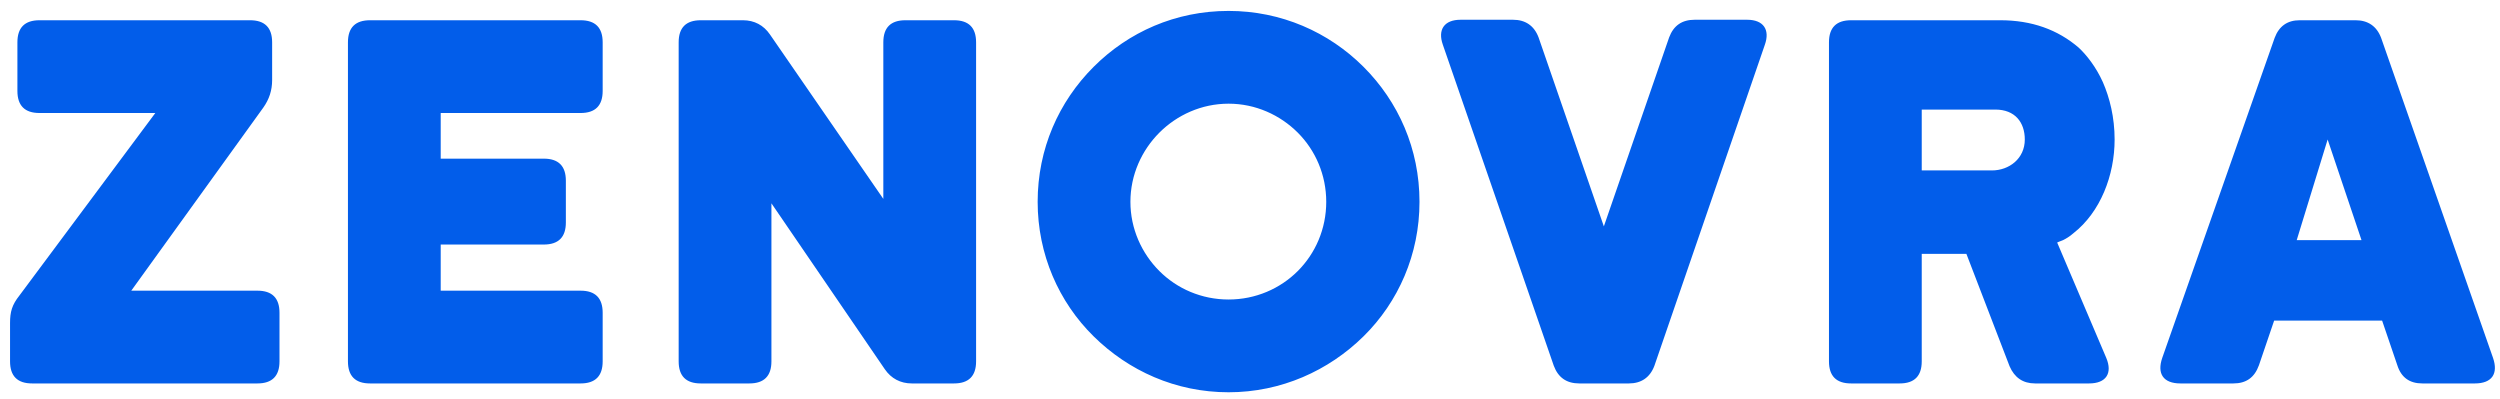 <svg width="163" height="26" viewBox="0 0 163 26" fill="none" xmlns="http://www.w3.org/2000/svg">
<path d="M2.095 25C1.135 25 0.655 24.52 0.655 23.56V21.064C0.655 20.328 0.783 19.88 1.263 19.272L10.127 7.368H2.575C1.615 7.368 1.135 6.888 1.135 5.928V2.76C1.135 1.8 1.615 1.32 2.575 1.32H16.303C17.263 1.32 17.743 1.8 17.743 2.76V5.224C17.743 5.896 17.551 6.472 17.167 7.016L8.559 18.952H16.783C17.743 18.952 18.223 19.432 18.223 20.392V23.56C18.223 24.52 17.743 25 16.783 25H2.095ZM28.734 15.944V18.952H37.854C38.814 18.952 39.294 19.432 39.294 20.392V23.56C39.294 24.52 38.814 25 37.854 25H24.126C23.166 25 22.686 24.52 22.686 23.56V2.76C22.686 1.8 23.166 1.32 24.126 1.32H37.854C38.814 1.32 39.294 1.8 39.294 2.76V5.928C39.294 6.888 38.814 7.368 37.854 7.368H28.734V10.344H35.454C36.414 10.344 36.894 10.824 36.894 11.784V14.504C36.894 15.464 36.414 15.944 35.454 15.944H28.734ZM45.689 25C44.729 25 44.249 24.52 44.249 23.56V2.76C44.249 1.8 44.729 1.32 45.689 1.32H48.441C49.177 1.32 49.785 1.64 50.201 2.248L57.593 12.968V2.76C57.593 1.8 58.073 1.32 59.033 1.32H62.201C63.161 1.32 63.641 1.8 63.641 2.76V23.56C63.641 24.52 63.161 25 62.201 25H59.449C58.713 25 58.105 24.68 57.689 24.072L50.297 13.256V23.56C50.297 24.52 49.817 25 48.857 25H45.689ZM80.103 25.576C76.647 25.576 73.575 24.168 71.303 21.928C69.031 19.688 67.655 16.584 67.655 13.16C67.655 9.704 69.031 6.632 71.303 4.36C73.575 2.088 76.647 0.712 80.103 0.712C83.527 0.712 86.631 2.088 88.903 4.36C91.175 6.632 92.551 9.704 92.551 13.16C92.551 16.584 91.175 19.688 88.903 21.928C86.631 24.168 83.527 25.576 80.103 25.576ZM80.103 6.76C78.343 6.76 76.743 7.496 75.591 8.648C74.439 9.8 73.703 11.4 73.703 13.16C73.703 14.92 74.439 16.52 75.591 17.672C76.743 18.824 78.343 19.528 80.103 19.528C81.863 19.528 83.463 18.824 84.615 17.672C85.767 16.52 86.471 14.92 86.471 13.16C86.471 11.4 85.767 9.8 84.615 8.648C83.463 7.496 81.863 6.76 80.103 6.76ZM104.571 14.76L108.827 2.44C109.115 1.672 109.659 1.288 110.491 1.288H113.915C114.971 1.288 115.419 1.928 115.067 2.92L107.867 23.848C107.579 24.616 107.003 25 106.203 25H102.971C102.139 25 101.595 24.616 101.307 23.848L94.075 2.92C93.723 1.928 94.171 1.288 95.227 1.288H98.651C99.451 1.288 100.027 1.672 100.315 2.44L104.571 14.76ZM137.873 9.096C137.873 11.432 136.945 13.832 135.185 15.208C134.929 15.432 134.705 15.56 134.513 15.656C134.289 15.752 134.161 15.784 134.129 15.816L137.329 23.336C137.745 24.328 137.329 25 136.209 25H132.689C131.889 25 131.345 24.616 131.025 23.88L128.209 16.552H125.297V23.56C125.297 24.52 124.817 25 123.857 25H120.689C119.729 25 119.249 24.52 119.249 23.56V2.76C119.249 1.8 119.729 1.32 120.689 1.32H130.417C132.465 1.32 134.161 1.928 135.537 3.112C136.049 3.592 136.657 4.36 137.105 5.352C137.553 6.376 137.873 7.656 137.873 9.096ZM132.017 9.096C132.017 7.976 131.377 7.144 130.097 7.144H125.297V11.112H129.873C130.993 11.112 132.017 10.344 132.017 9.096ZM153.586 1.32C154.386 1.32 154.962 1.704 155.25 2.472L162.546 23.336C162.898 24.36 162.482 25 161.362 25H157.938C157.106 25 156.562 24.616 156.306 23.816L155.314 20.904H148.274L147.282 23.816C146.994 24.616 146.45 25 145.618 25H142.162C141.042 25 140.626 24.36 140.978 23.336L148.306 2.472C148.594 1.704 149.138 1.32 149.938 1.32H153.586ZM153.97 15.656L151.762 9.096L149.746 15.656H153.97Z" fill="#025DEA"/>
</svg>

